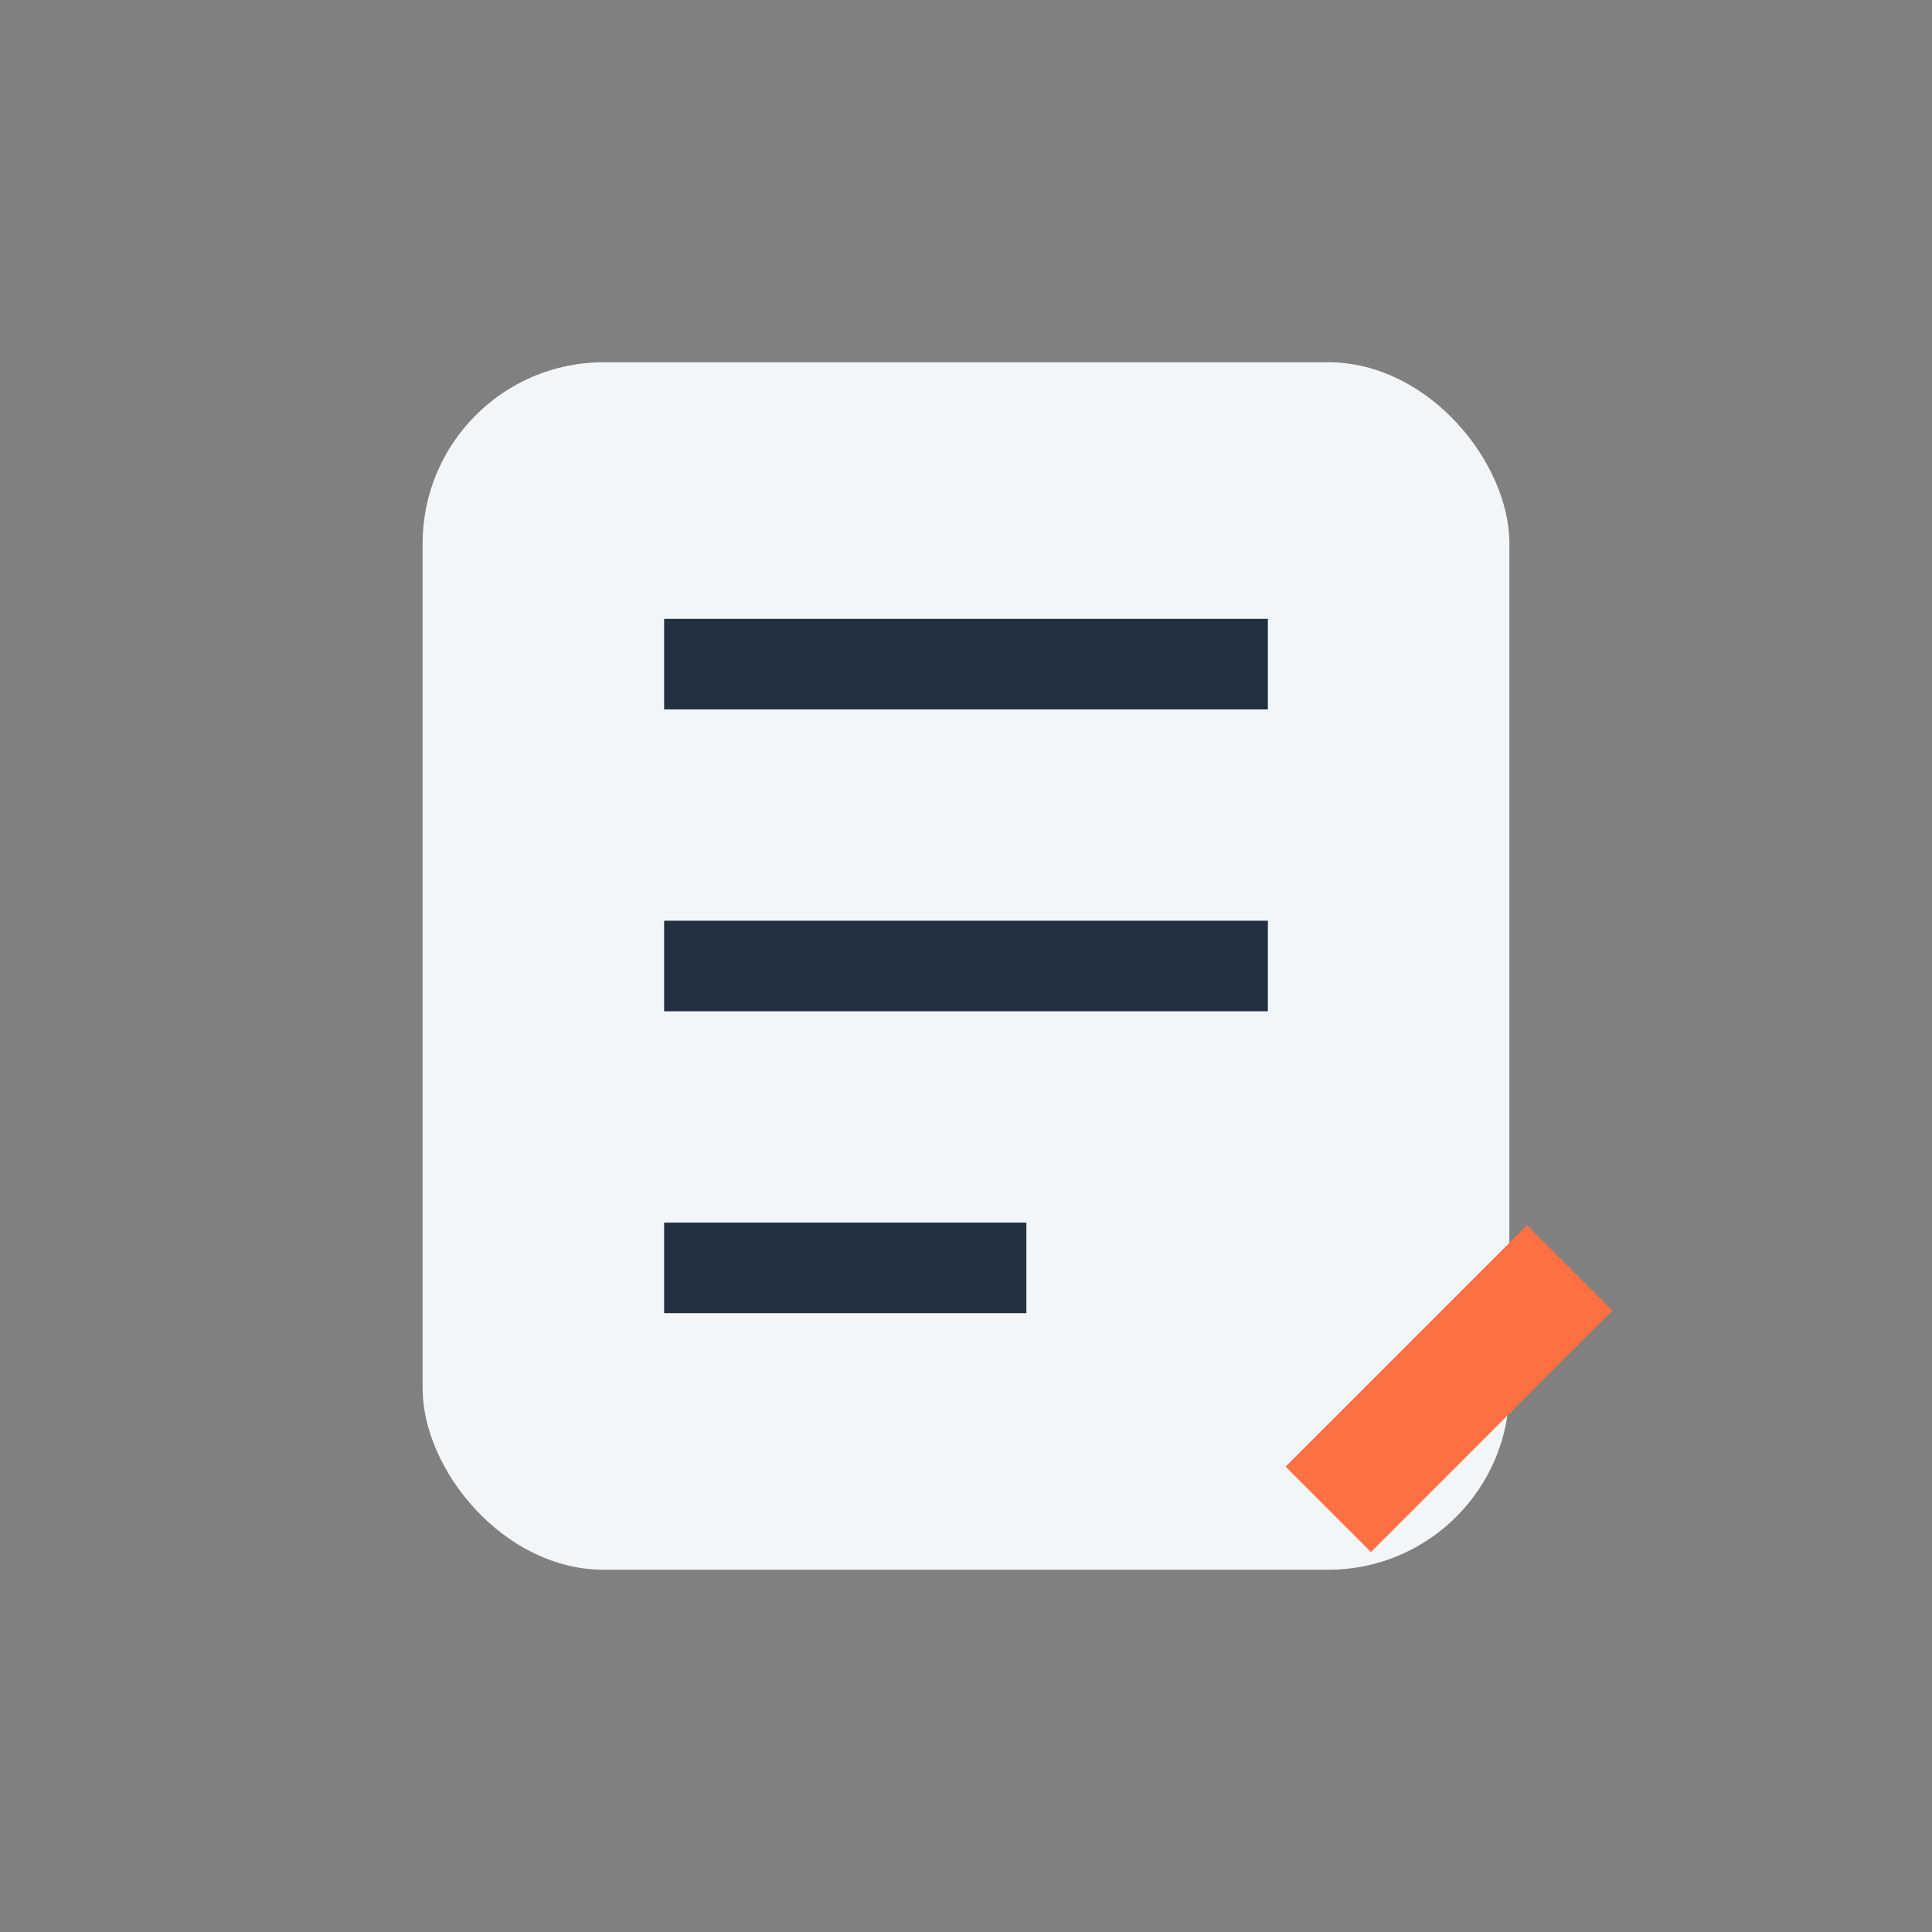 <?xml version="1.0" encoding="UTF-8"?>
<svg xmlns="http://www.w3.org/2000/svg" width="32" height="32" viewBox="0 0 32 32"><rect x="0" y="0" width="32" height="32" fill="#808080" stroke="none"/><rect x="7" y="6" width="18" height="20" rx="3" fill="#F3F6F9"/><path d="M11 11h10m-10 5h10m-10 5h6" stroke="#22313F" stroke-width="1.5"/><path d="M22 25l4-4" stroke="#FF7043" stroke-width="2"/></svg>